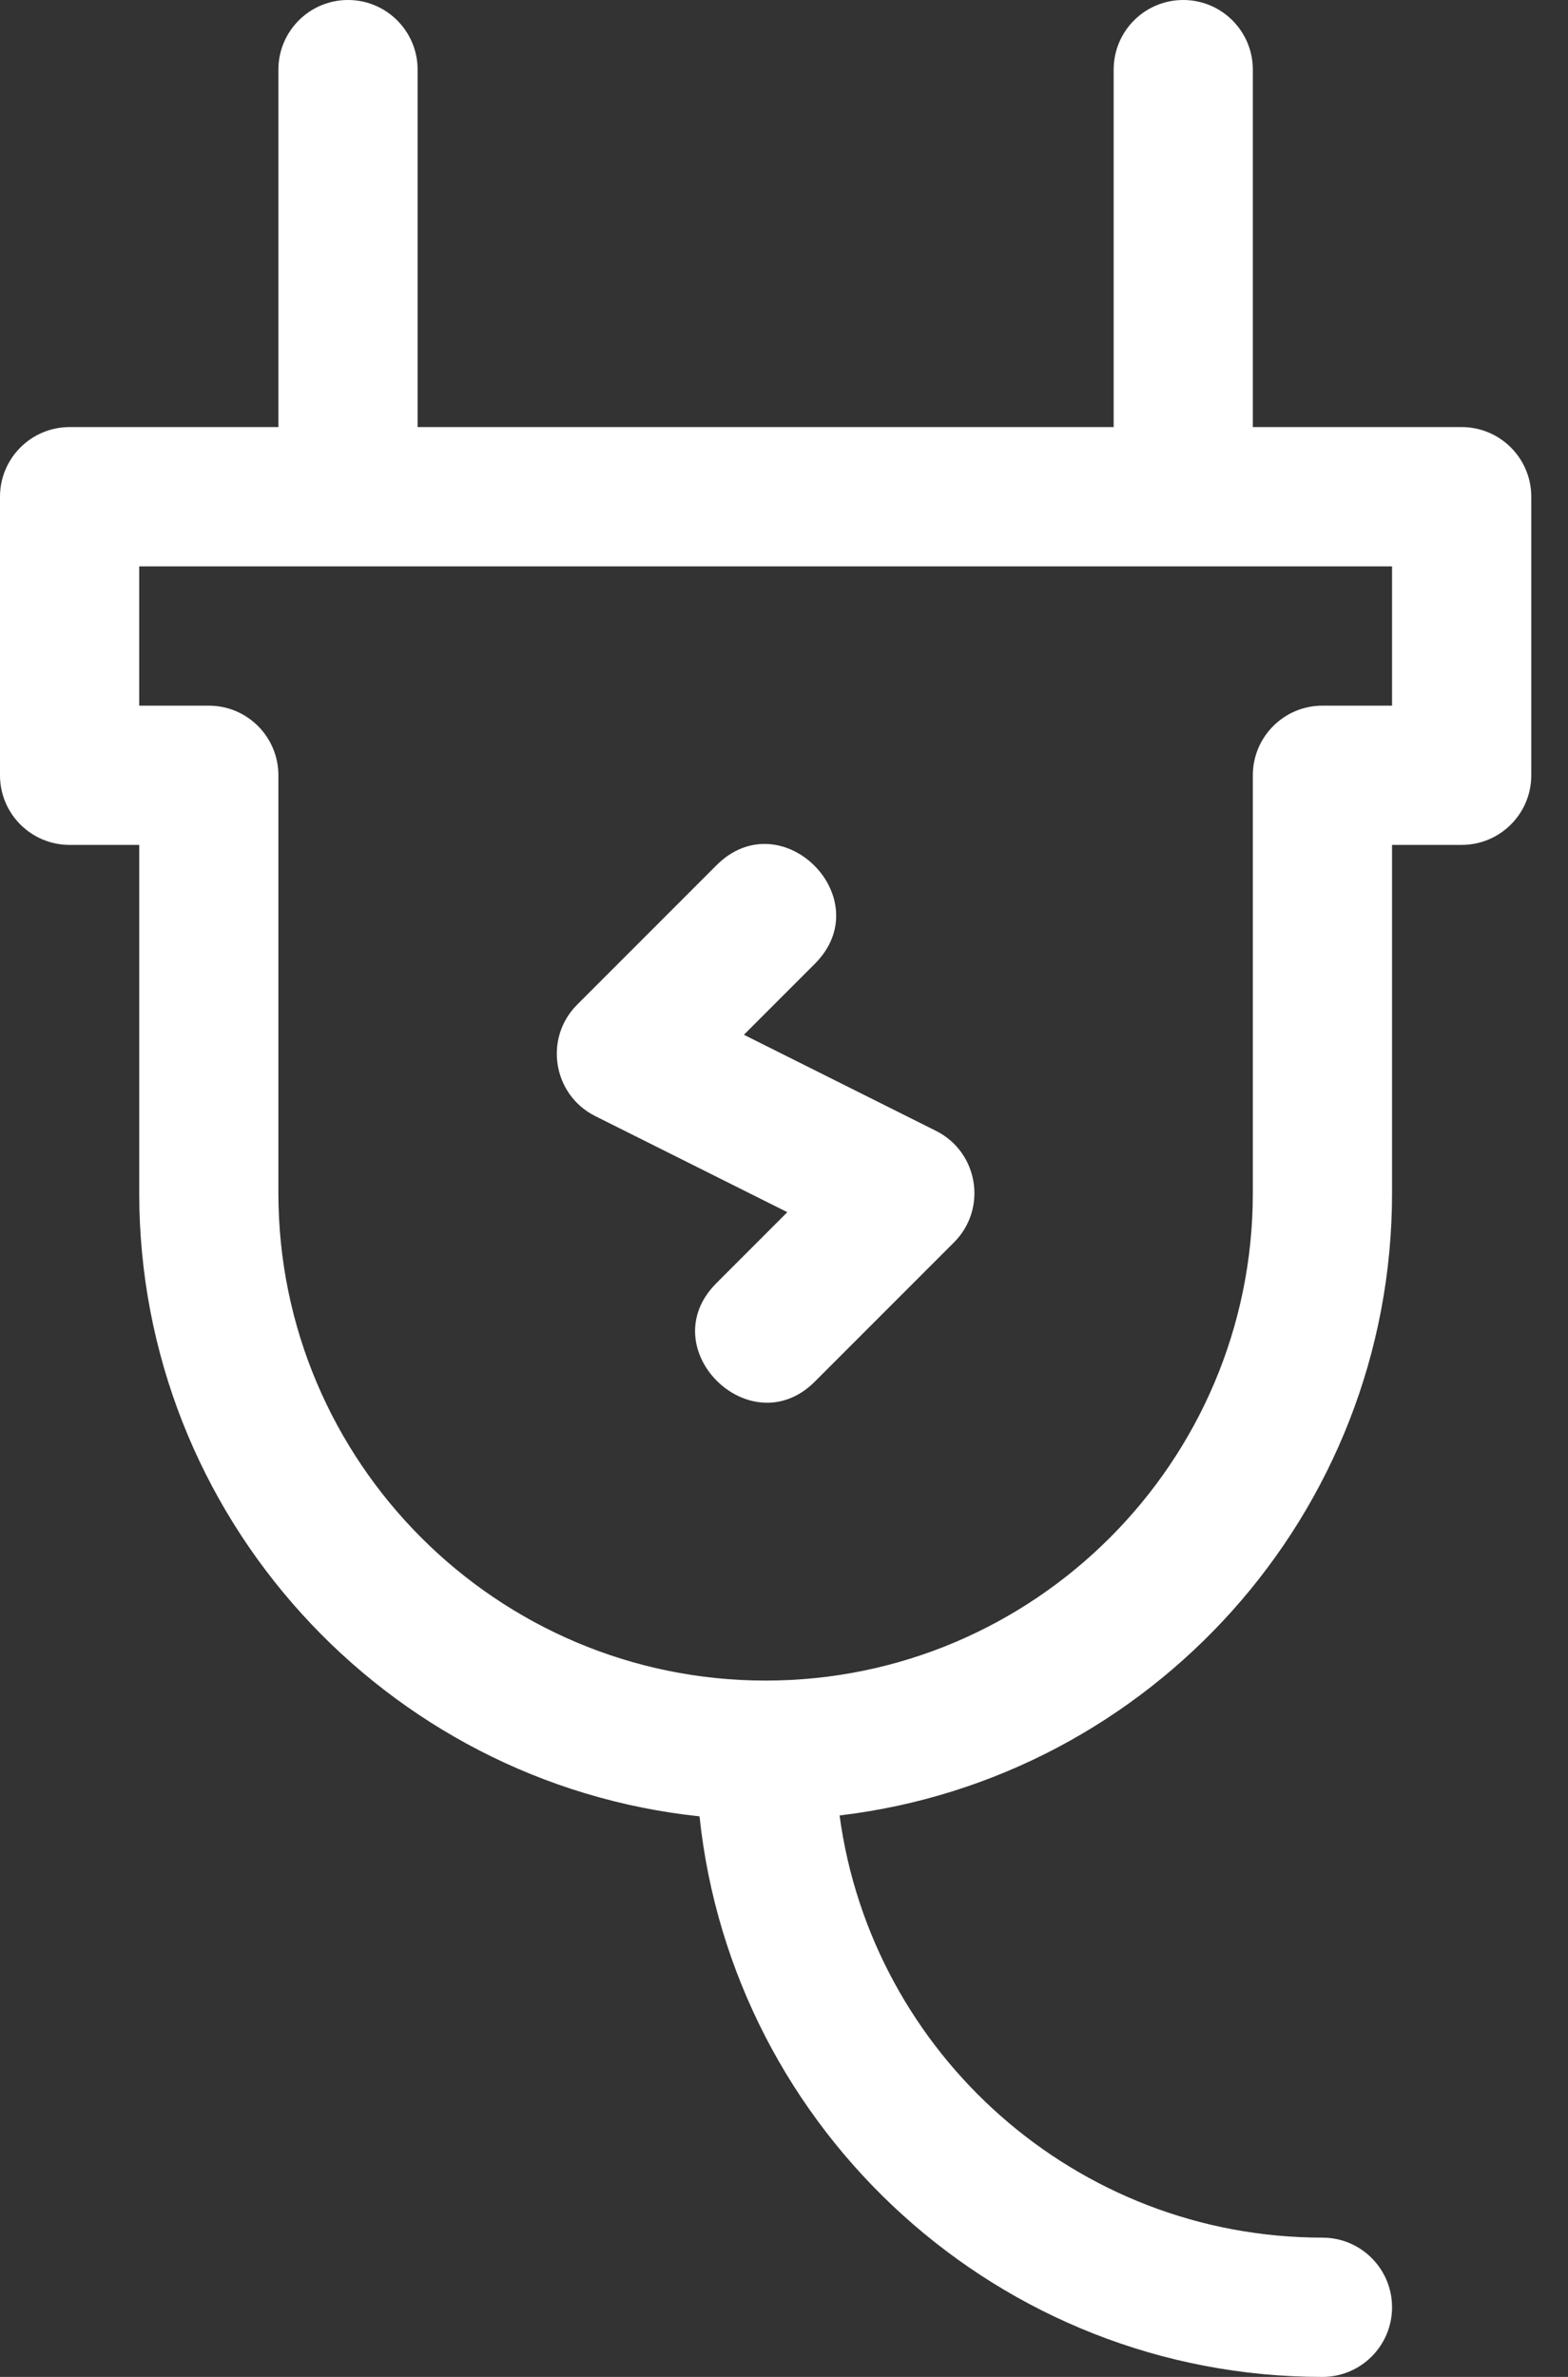 <svg width="33" height="50" viewBox="0 0 33 50" fill="none" xmlns="http://www.w3.org/2000/svg">
<rect x="0" y="0" width="33" height="50" fill="#333333" stroke="none"/>
<g id="icon">
<path id="Vector" d="M7.324 0C6.515 0 5.859 0.656 5.859 1.465V8.984H1.465C0.656 8.984 0 9.64 0 10.449V16.309C0 17.118 0.656 17.773 1.465 17.773H2.93V25.098C2.93 31.897 8.104 37.51 14.722 38.208C15.419 44.826 21.032 50 27.832 50C28.641 50 29.297 49.344 29.297 48.535C29.297 47.726 28.641 47.07 27.832 47.07C22.643 47.07 18.343 43.196 17.67 38.189C24.209 37.416 29.297 31.84 29.297 25.098V17.773H30.762C31.571 17.773 32.227 17.118 32.227 16.309V10.449C32.227 9.64 31.571 8.984 30.762 8.984H26.367V1.465C26.367 0.656 25.711 0 24.902 0C24.093 0 23.438 0.656 23.438 1.465V8.984H8.789V1.465C8.789 0.656 8.133 0 7.324 0ZM29.297 14.844H27.832C27.023 14.844 26.367 15.5 26.367 16.309V25.098C26.367 30.752 21.767 35.352 16.113 35.352C10.459 35.352 5.859 30.752 5.859 25.098V16.309C5.859 15.5 5.204 14.844 4.395 14.844H2.93V11.914H29.297V14.844Z" fill="white"/>
<path id="Vector_2" d="M19.698 23.788L15.656 21.767L17.149 20.274C18.518 18.905 16.449 16.831 15.077 18.203L12.148 21.132C11.441 21.838 11.634 23.031 12.528 23.478L16.57 25.499L15.077 26.992C13.705 28.364 15.793 30.419 17.149 29.063L20.078 26.134C20.785 25.427 20.592 24.235 19.698 23.788Z" fill="white"/>
</g>
</svg>

